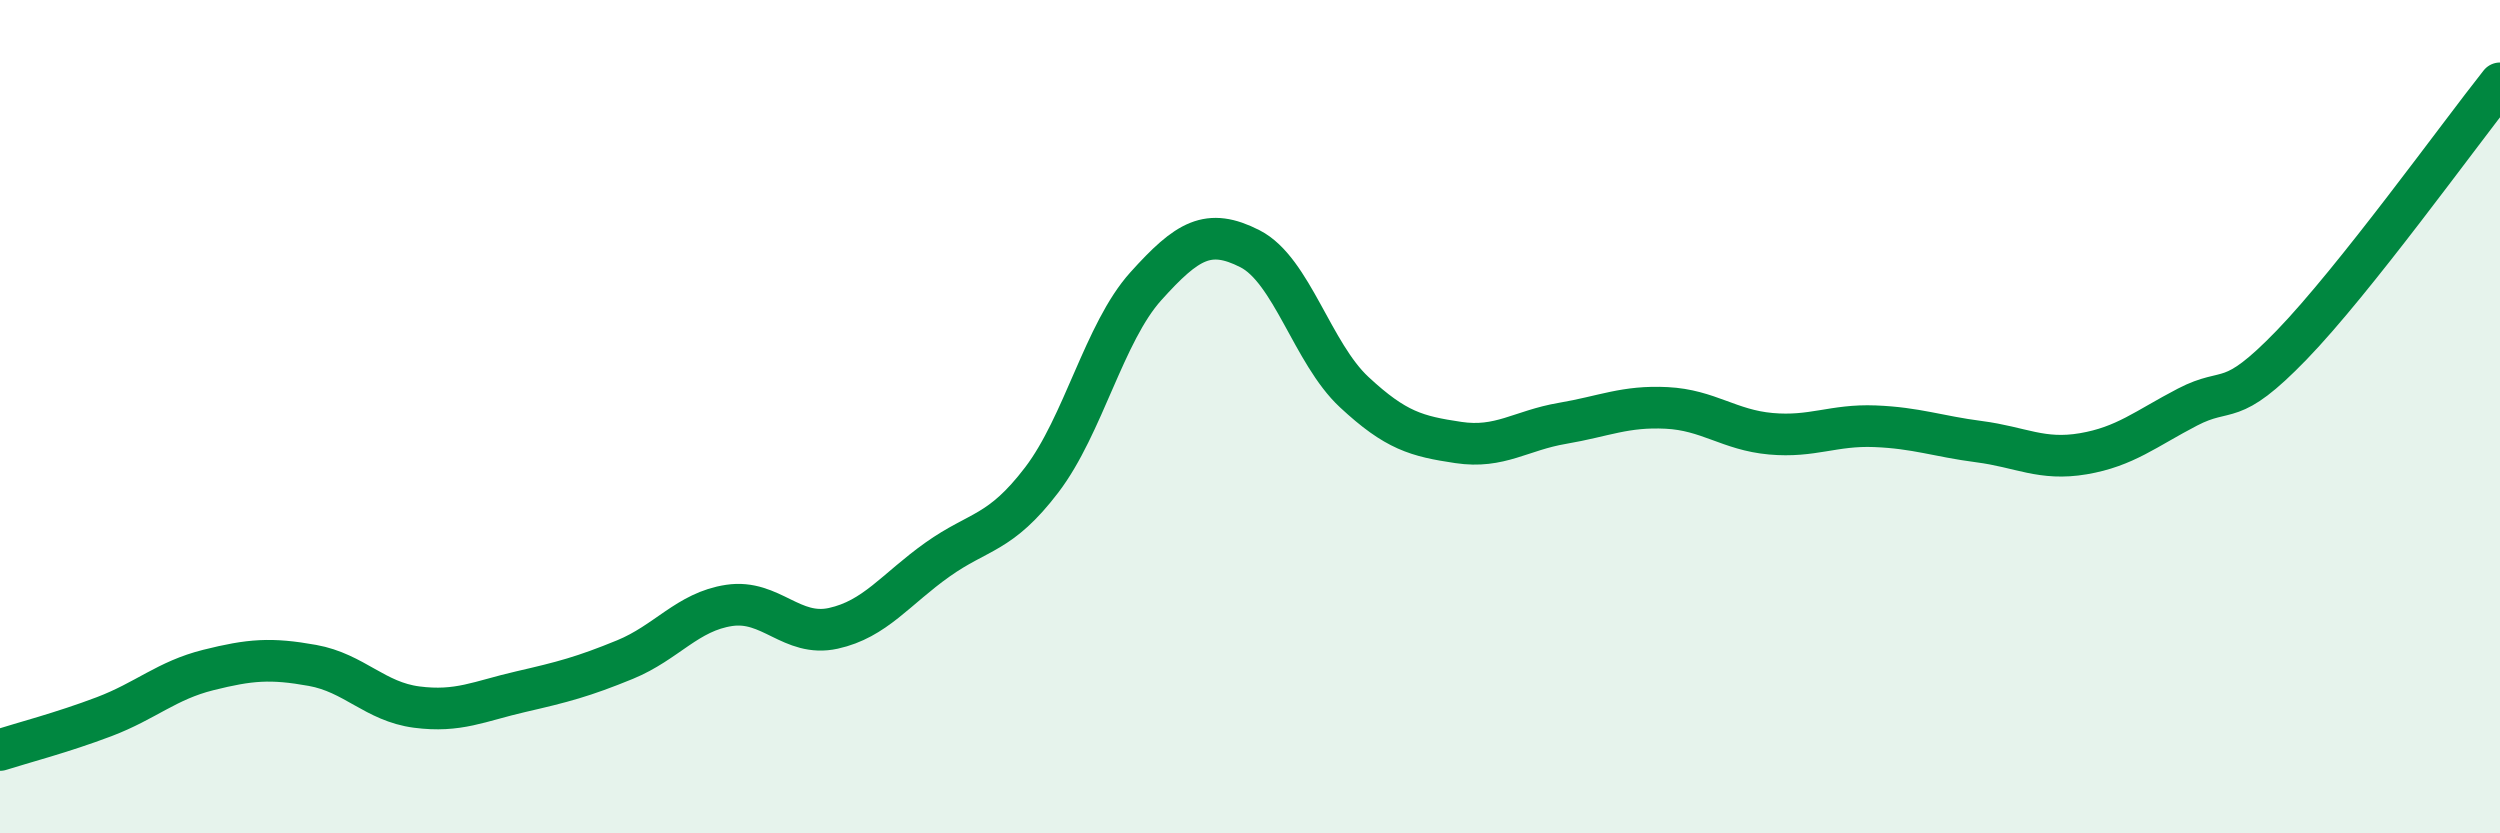 
    <svg width="60" height="20" viewBox="0 0 60 20" xmlns="http://www.w3.org/2000/svg">
      <path
        d="M 0,18 C 0.5,17.84 1.5,17.58 2.5,17.2 C 3.5,16.82 4,16.33 5,16.08 C 6,15.83 6.5,15.79 7.5,15.97 C 8.5,16.15 9,16.84 10,16.97 C 11,17.1 11.5,16.83 12.5,16.6 C 13.5,16.37 14,16.24 15,15.83 C 16,15.42 16.5,14.68 17.5,14.53 C 18.5,14.38 19,15.3 20,15.08 C 21,14.86 21.5,14.14 22.5,13.43 C 23.5,12.72 24,12.83 25,11.52 C 26,10.21 26.5,7.98 27.5,6.87 C 28.5,5.76 29,5.46 30,5.97 C 31,6.48 31.5,8.48 32.5,9.41 C 33.5,10.34 34,10.47 35,10.62 C 36,10.77 36.5,10.33 37.5,10.16 C 38.5,9.99 39,9.74 40,9.79 C 41,9.84 41.5,10.32 42.5,10.41 C 43.5,10.5 44,10.19 45,10.23 C 46,10.27 46.5,10.47 47.5,10.6 C 48.5,10.73 49,11.06 50,10.89 C 51,10.72 51.5,10.29 52.5,9.77 C 53.5,9.25 53.5,9.83 55,8.28 C 56.5,6.73 59,3.26 60,2L60 20L0 20Z"
        fill="#008740"
        opacity="0.1"
        stroke-linecap="round"
        stroke-linejoin="round"
      />
      <path
        d="M 0,18 C 0.5,17.84 1.5,17.58 2.5,17.2 C 3.5,16.82 4,16.33 5,16.08 C 6,15.83 6.5,15.79 7.5,15.97 C 8.5,16.15 9,16.84 10,16.97 C 11,17.1 11.5,16.83 12.5,16.6 C 13.5,16.37 14,16.24 15,15.83 C 16,15.42 16.5,14.68 17.5,14.53 C 18.5,14.38 19,15.3 20,15.08 C 21,14.86 21.5,14.14 22.5,13.43 C 23.5,12.72 24,12.83 25,11.52 C 26,10.21 26.5,7.98 27.5,6.87 C 28.5,5.76 29,5.46 30,5.97 C 31,6.48 31.5,8.48 32.5,9.41 C 33.5,10.34 34,10.47 35,10.62 C 36,10.77 36.5,10.33 37.5,10.16 C 38.5,9.99 39,9.74 40,9.79 C 41,9.84 41.5,10.32 42.5,10.41 C 43.5,10.5 44,10.19 45,10.23 C 46,10.27 46.5,10.47 47.5,10.6 C 48.5,10.73 49,11.06 50,10.89 C 51,10.72 51.5,10.29 52.5,9.77 C 53.5,9.25 53.5,9.83 55,8.28 C 56.5,6.73 59,3.26 60,2"
        stroke="#008740"
        stroke-width="1"
        fill="none"
        stroke-linecap="round"
        stroke-linejoin="round"
      />
    </svg>
  